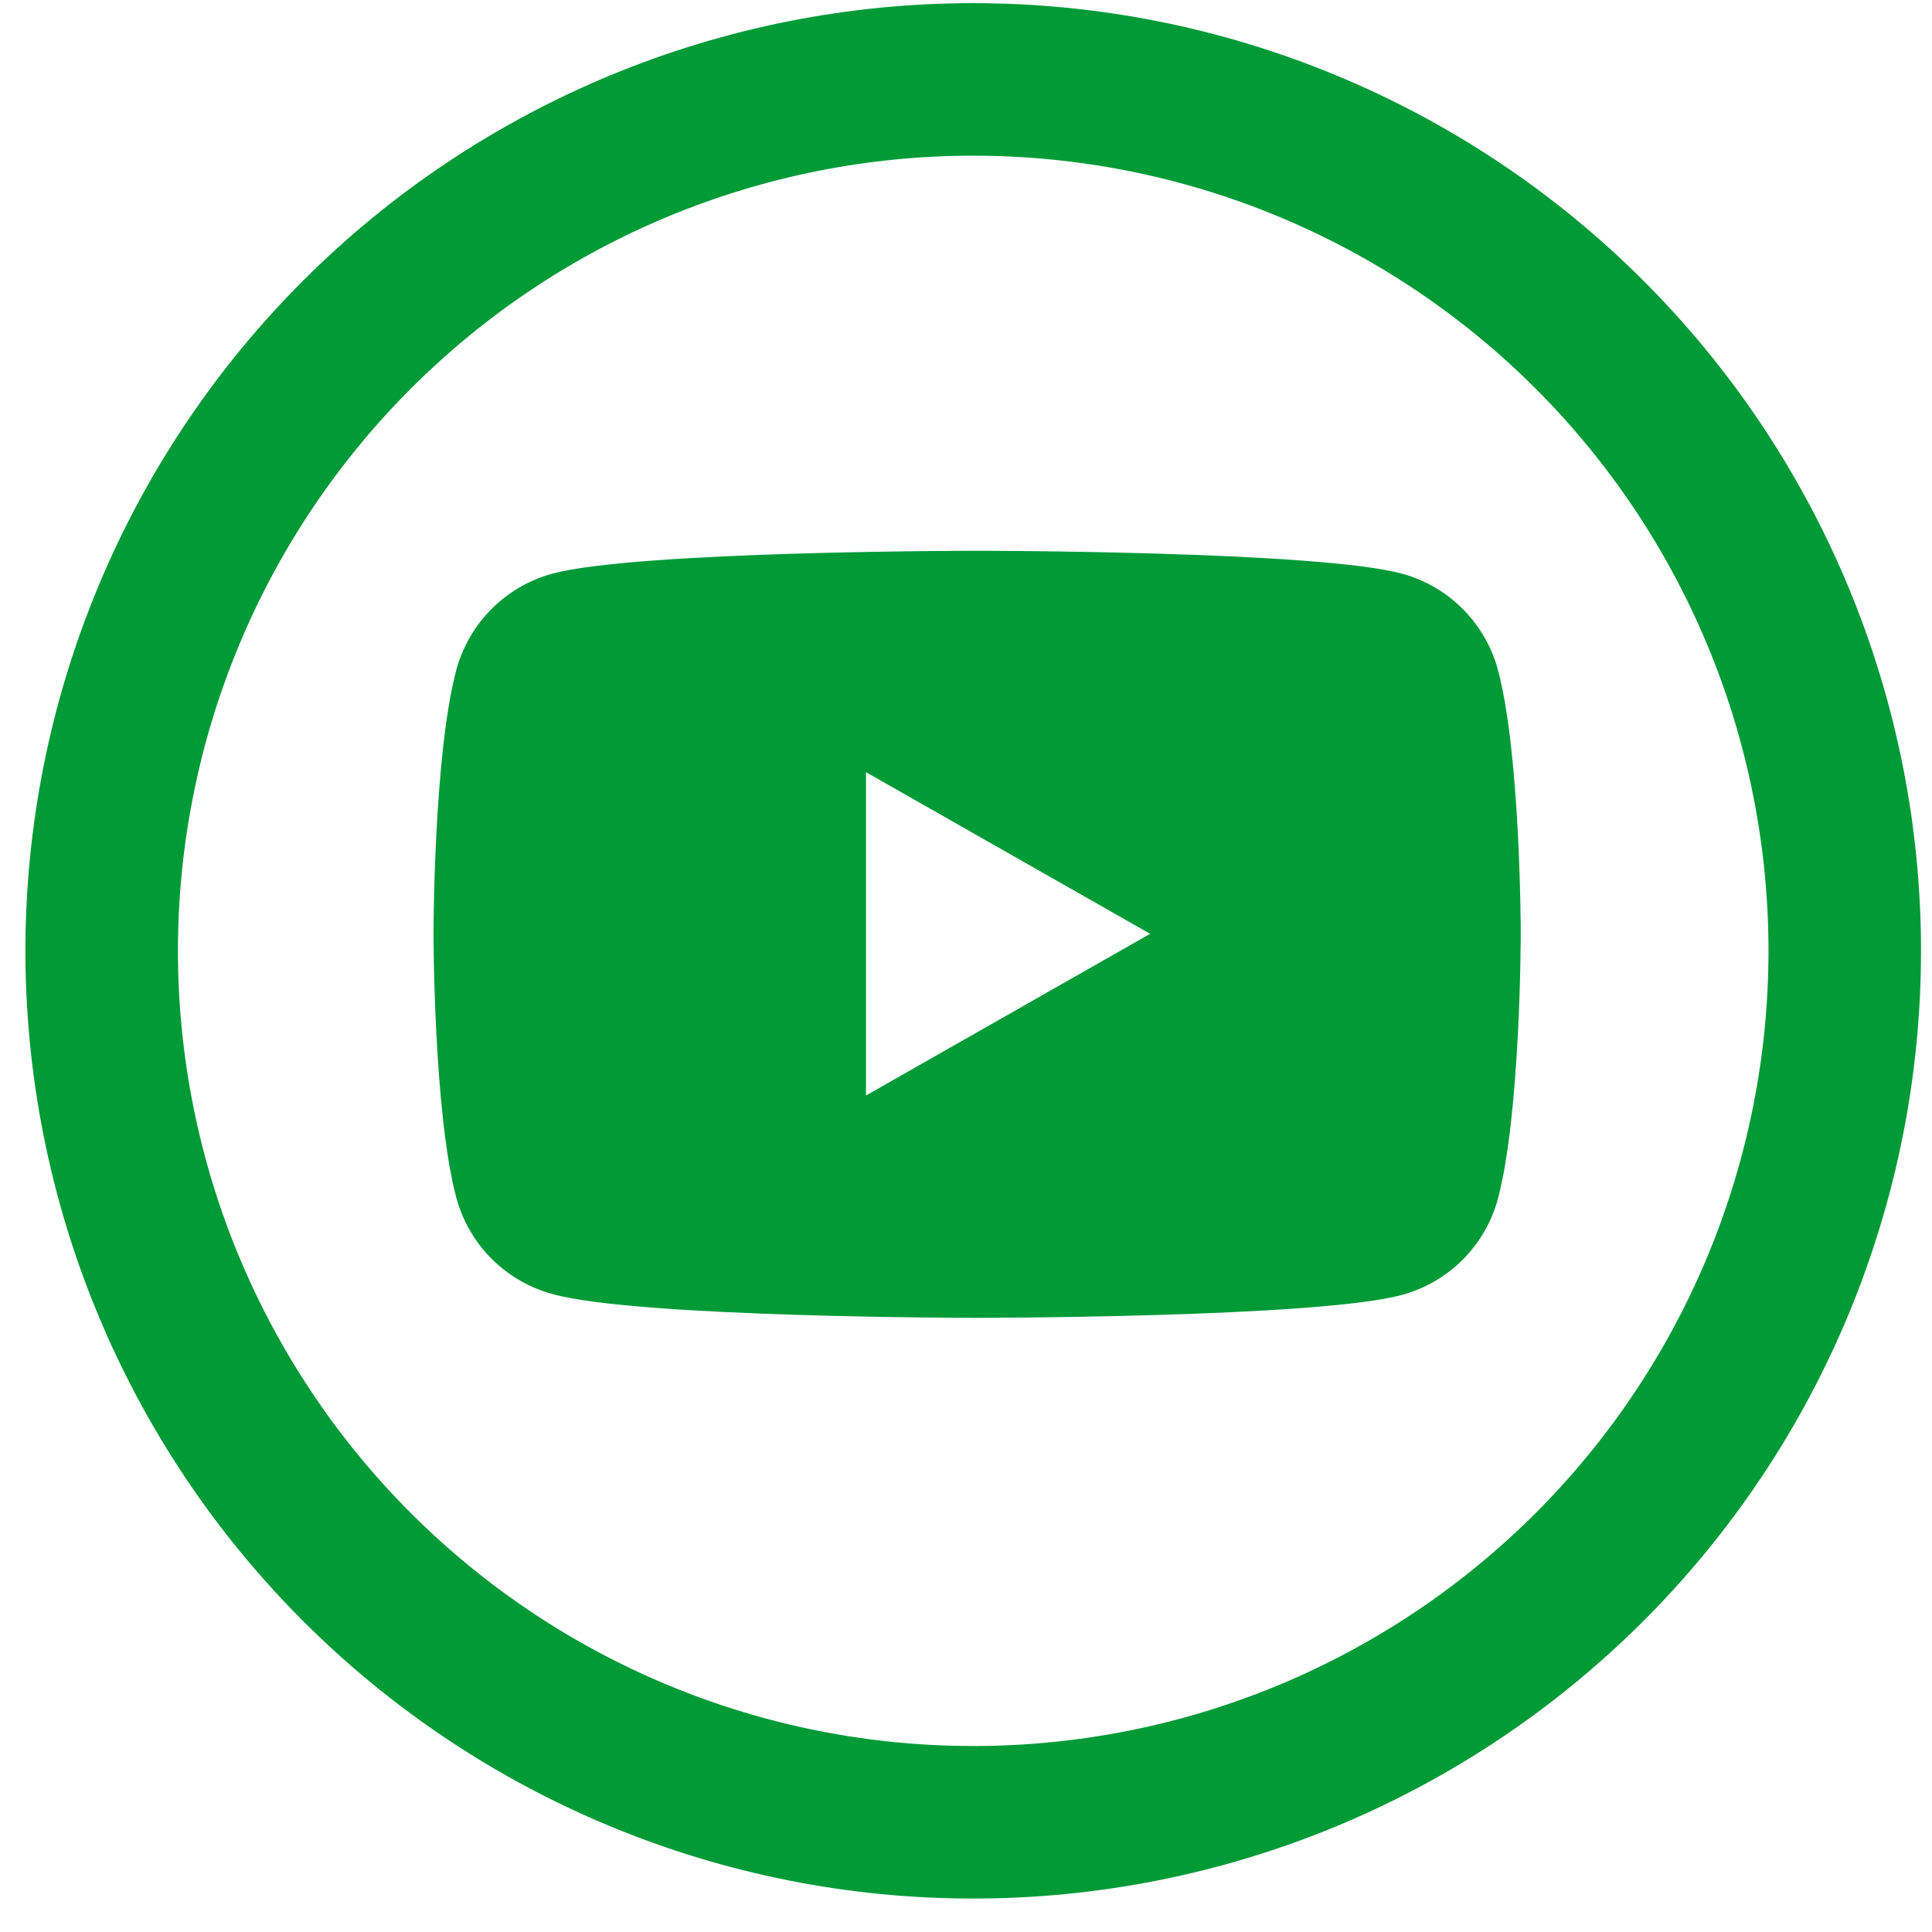 <svg width="38" height="38" viewBox="0 0 38 38" fill="none" xmlns="http://www.w3.org/2000/svg">
<path d="M29.465 13.185C29.344 12.73 29.106 12.315 28.774 11.981C28.442 11.647 28.028 11.406 27.574 11.283C25.909 10.833 19.219 10.833 19.219 10.833C19.219 10.833 12.53 10.833 10.865 11.283C10.411 11.406 9.997 11.647 9.665 11.981C9.333 12.315 9.095 12.73 8.973 13.185C8.527 14.865 8.527 18.367 8.527 18.367C8.527 18.367 8.527 21.87 8.973 23.55C9.095 24.005 9.333 24.42 9.665 24.754C9.997 25.088 10.411 25.328 10.865 25.452C12.53 25.92 19.219 25.92 19.219 25.92C19.219 25.92 25.909 25.92 27.574 25.47C28.028 25.346 28.442 25.106 28.774 24.772C29.106 24.438 29.344 24.023 29.465 23.568C29.911 21.87 29.911 18.367 29.911 18.367C29.911 18.367 29.911 14.865 29.465 13.185ZM17.033 21.547V15.188L22.622 18.367L17.033 21.547Z" fill="#009A37"/>
<path d="M19.144 35.842C16.893 35.843 14.664 35.4 12.584 34.538C10.504 33.677 8.614 32.415 7.022 30.823C5.43 29.232 4.167 27.342 3.305 25.262C2.443 23.182 2 20.953 2 18.702C2 16.451 2.443 14.222 3.305 12.142C4.167 10.062 5.43 8.172 7.022 6.581C8.614 4.989 10.504 3.726 12.584 2.865C14.664 2.004 16.893 1.561 19.144 1.562C21.395 1.562 23.624 2.005 25.703 2.866C27.783 3.728 29.672 4.99 31.264 6.582C32.856 8.173 34.118 10.063 34.98 12.143C35.841 14.222 36.284 16.451 36.284 18.702C36.284 20.953 35.841 23.182 34.98 25.261C34.118 27.341 32.856 29.23 31.264 30.822C29.672 32.414 27.783 33.676 25.703 34.538C23.624 35.399 21.395 35.842 19.144 35.842Z" stroke="#009A37" stroke-width="3" stroke-miterlimit="10"/>
</svg>
